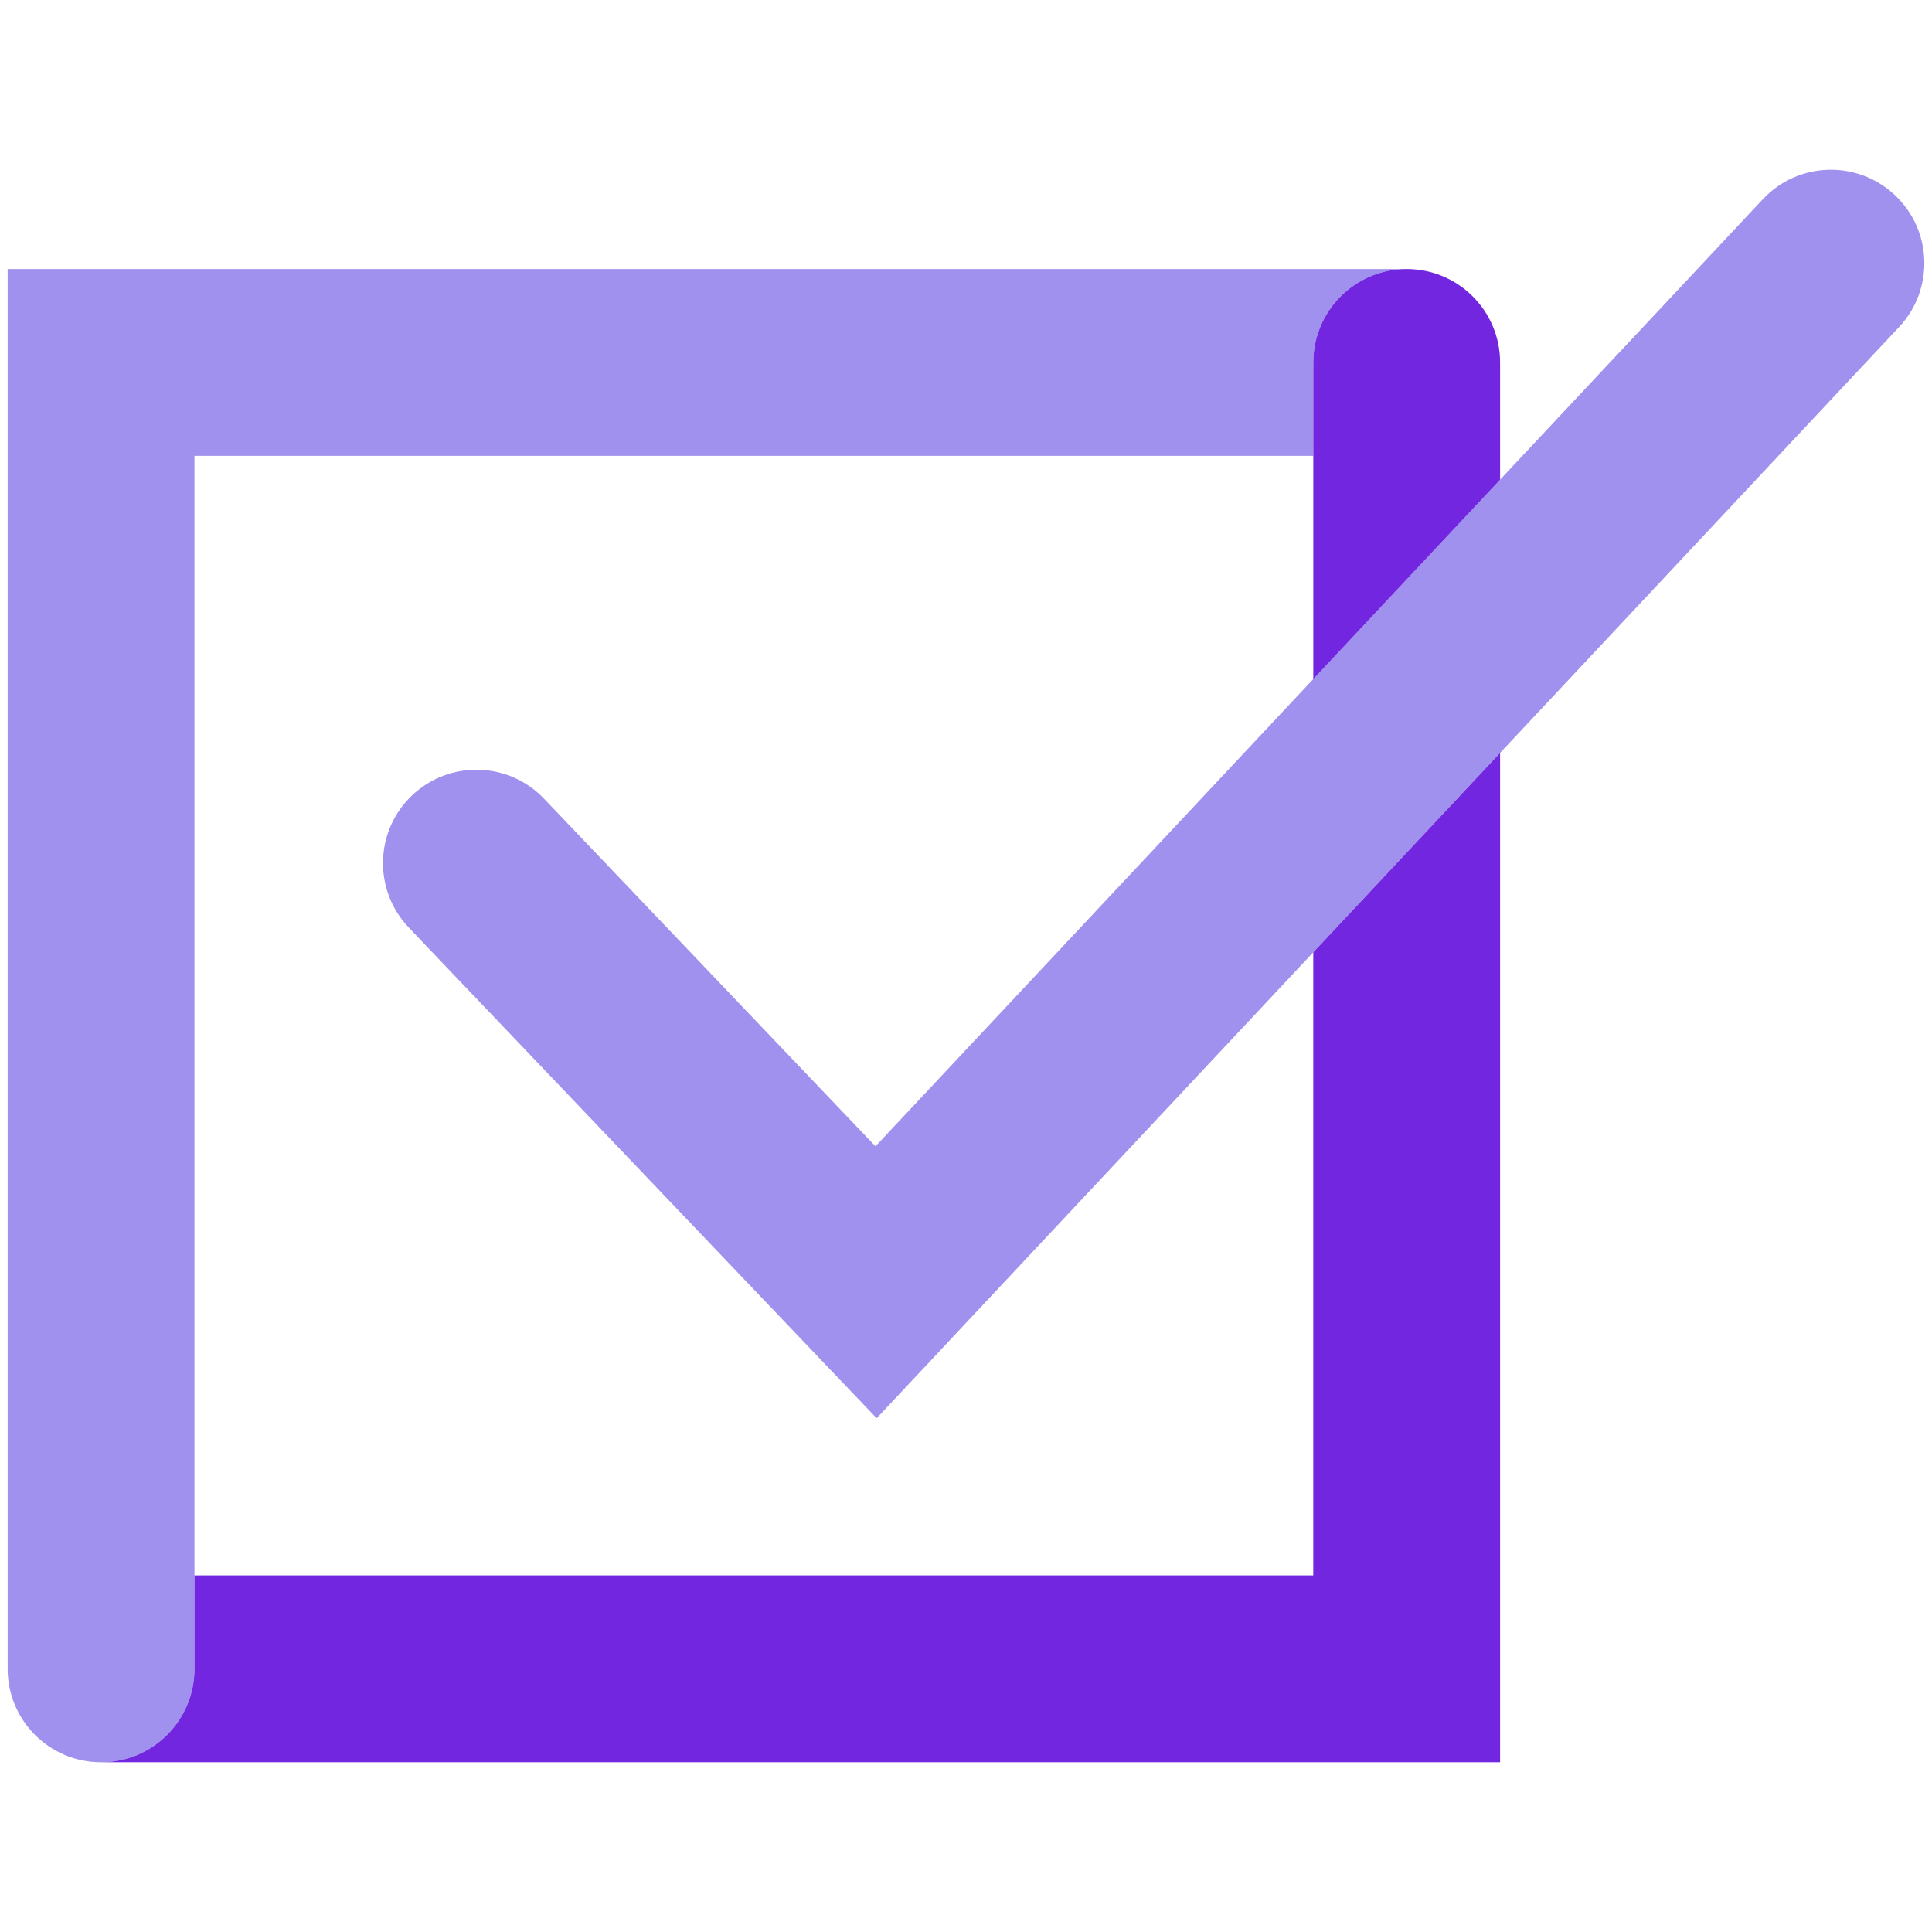 <?xml version="1.0" encoding="UTF-8"?><svg id="a" xmlns="http://www.w3.org/2000/svg" width="90" height="90" viewBox="0 0 90 90"><path d="m9.059,77.741V21.235h52.118v-4.351c0-2.403,1.948-4.351,4.351-4.351H.356v65.209c0,2.403,1.948,4.351,4.351,4.351s4.351-1.948,4.351-4.351Z" style="fill:#a091ee;"/><path d="m40.84,66.069l-21.797-22.858c-1.658-1.739-1.593-4.494.146-6.152s4.494-1.593,6.152.146l15.443,16.195L82.117,9.284c1.642-1.754,4.396-1.844,6.15-.2,1.754,1.643,1.843,4.397.2,6.15l-47.628,50.834Z" style="fill:#a091ee;"/><path d="m69.88,22.346v-5.462c0-2.403-1.948-4.351-4.351-4.351s-4.351,1.948-4.351,4.351v14.751l8.703-9.289Z" style="fill:#7226e0;"/><path d="m61.177,44.362v29.028H9.059v4.351c0,2.403-1.948,4.351-4.351,4.351h65.172v-47.019l-8.703,9.289Z" style="fill:#7226e0;"/></svg>